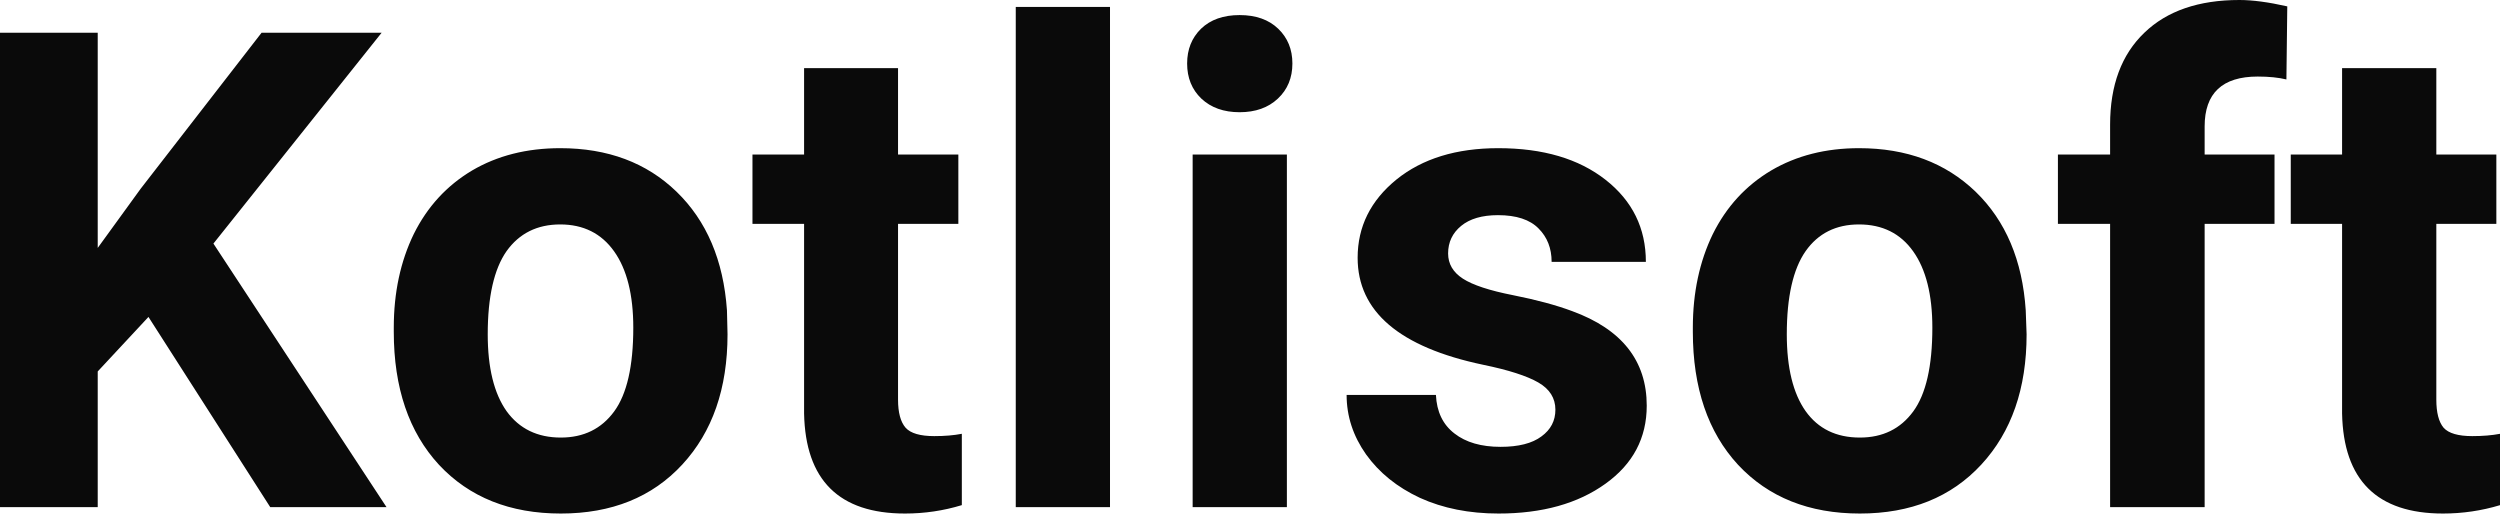 <?xml version="1.0" encoding="UTF-8" standalone="yes"?>
<svg xmlns="http://www.w3.org/2000/svg" width="100%" height="100%" viewBox="0 0 86.216 17.71" fill="#0A0A0A">
  <path d="M9.32 17.49L5.12 10.93L3.37 12.81L3.37 17.49L0 17.49L0 1.13L3.37 1.13L3.37 8.55L4.85 6.51L9.02 1.13L13.16 1.13L7.36 8.40L13.33 17.49L9.32 17.49ZM13.58 11.44L13.58 11.30Q13.58 9.49 14.27 8.07Q14.97 6.66 16.28 5.88Q17.59 5.11 19.32 5.11L19.32 5.11Q21.78 5.11 23.33 6.61Q24.89 8.12 25.07 10.70L25.07 10.70L25.09 11.53Q25.09 14.33 23.53 16.02Q21.97 17.71 19.34 17.71Q16.71 17.71 15.14 16.03Q13.58 14.34 13.58 11.44L13.58 11.44ZM16.82 11.53L16.82 11.53Q16.82 13.26 17.47 14.18Q18.13 15.09 19.34 15.09L19.34 15.09Q20.52 15.09 21.18 14.19Q21.84 13.29 21.84 11.30L21.84 11.30Q21.84 9.60 21.18 8.67Q20.52 7.74 19.32 7.74L19.32 7.74Q18.13 7.74 17.47 8.66Q16.82 9.59 16.82 11.53ZM27.73 2.35L30.97 2.35L30.97 5.33L33.05 5.33L33.05 7.72L30.97 7.72L30.97 13.78Q30.97 14.45 31.23 14.75Q31.49 15.04 32.22 15.04L32.22 15.04Q32.76 15.04 33.17 14.96L33.17 14.96L33.17 17.42Q32.22 17.71 31.21 17.71L31.21 17.71Q27.80 17.71 27.73 14.26L27.73 14.26L27.73 7.72L25.95 7.72L25.95 5.33L27.73 5.33L27.73 2.35ZM38.28 0.24L38.28 17.49L35.03 17.49L35.03 0.24L38.28 0.24ZM44.38 5.33L44.38 17.49L41.13 17.49L41.13 5.33L44.38 5.33ZM40.94 2.19L40.94 2.19Q40.94 1.46 41.42 0.99Q41.91 0.52 42.75 0.52L42.75 0.52Q43.59 0.52 44.08 0.99Q44.57 1.46 44.57 2.19L44.57 2.19Q44.57 2.93 44.07 3.40Q43.57 3.87 42.75 3.87Q41.93 3.87 41.43 3.40Q40.94 2.93 40.94 2.19ZM53.64 14.13L53.64 14.13Q53.64 13.53 53.05 13.19Q52.46 12.85 51.15 12.58L51.15 12.58Q46.82 11.67 46.82 8.89L46.82 8.89Q46.82 7.28 48.16 6.19Q49.50 5.11 51.67 5.11L51.67 5.11Q53.98 5.11 55.37 6.20Q56.76 7.29 56.76 9.03L56.76 9.03L53.51 9.03Q53.51 8.33 53.06 7.88Q52.61 7.42 51.66 7.42L51.66 7.42Q50.84 7.42 50.39 7.79Q49.94 8.16 49.94 8.74L49.94 8.74Q49.94 9.28 50.45 9.61Q50.96 9.94 52.18 10.18Q53.39 10.42 54.22 10.73L54.22 10.73Q56.79 11.67 56.79 13.99L56.79 13.99Q56.79 15.66 55.37 16.68Q53.94 17.71 51.68 17.71L51.68 17.71Q50.16 17.71 48.97 17.17Q47.79 16.62 47.11 15.67Q46.44 14.72 46.44 13.62L46.44 13.62L49.52 13.62Q49.56 14.49 50.16 14.95Q50.75 15.41 51.75 15.41L51.75 15.41Q52.68 15.41 53.16 15.05Q53.64 14.70 53.64 14.13ZM58.38 11.44L58.38 11.30Q58.38 9.49 59.07 8.07Q59.77 6.66 61.08 5.88Q62.39 5.11 64.11 5.11L64.11 5.11Q66.57 5.11 68.13 6.61Q69.69 8.12 69.86 10.70L69.86 10.70L69.89 11.53Q69.89 14.33 68.33 16.02Q66.77 17.71 64.14 17.71Q61.51 17.71 59.94 16.03Q58.38 14.34 58.38 11.44L58.38 11.44ZM61.62 11.53L61.62 11.53Q61.62 13.26 62.27 14.18Q62.92 15.09 64.14 15.09L64.14 15.09Q65.32 15.09 65.98 14.19Q66.64 13.29 66.64 11.30L66.64 11.30Q66.64 9.60 65.98 8.67Q65.32 7.74 64.11 7.74L64.11 7.74Q62.92 7.74 62.27 8.66Q61.62 9.59 61.62 11.53ZM76.03 17.49L72.77 17.49L72.77 7.72L70.97 7.72L70.97 5.33L72.77 5.33L72.77 4.30Q72.77 2.26 73.95 1.13Q75.12 0 77.23 0L77.23 0Q77.91 0 78.88 0.22L78.88 0.22L78.85 2.74Q78.44 2.64 77.86 2.64L77.86 2.64Q76.03 2.64 76.03 4.36L76.03 4.36L76.03 5.33L78.44 5.33L78.44 7.72L76.03 7.72L76.03 17.49ZM80.77 2.35L84.02 2.35L84.02 5.33L86.09 5.33L86.09 7.72L84.02 7.72L84.02 13.78Q84.02 14.45 84.27 14.75Q84.53 15.04 85.26 15.04L85.26 15.04Q85.80 15.04 86.22 14.96L86.22 14.96L86.22 17.42Q85.26 17.71 84.25 17.71L84.25 17.71Q80.84 17.71 80.77 14.26L80.77 14.26L80.77 7.72L79.00 7.72L79.00 5.33L80.77 5.33L80.77 2.35Z" preserveAspectRatio="none"/>
</svg>